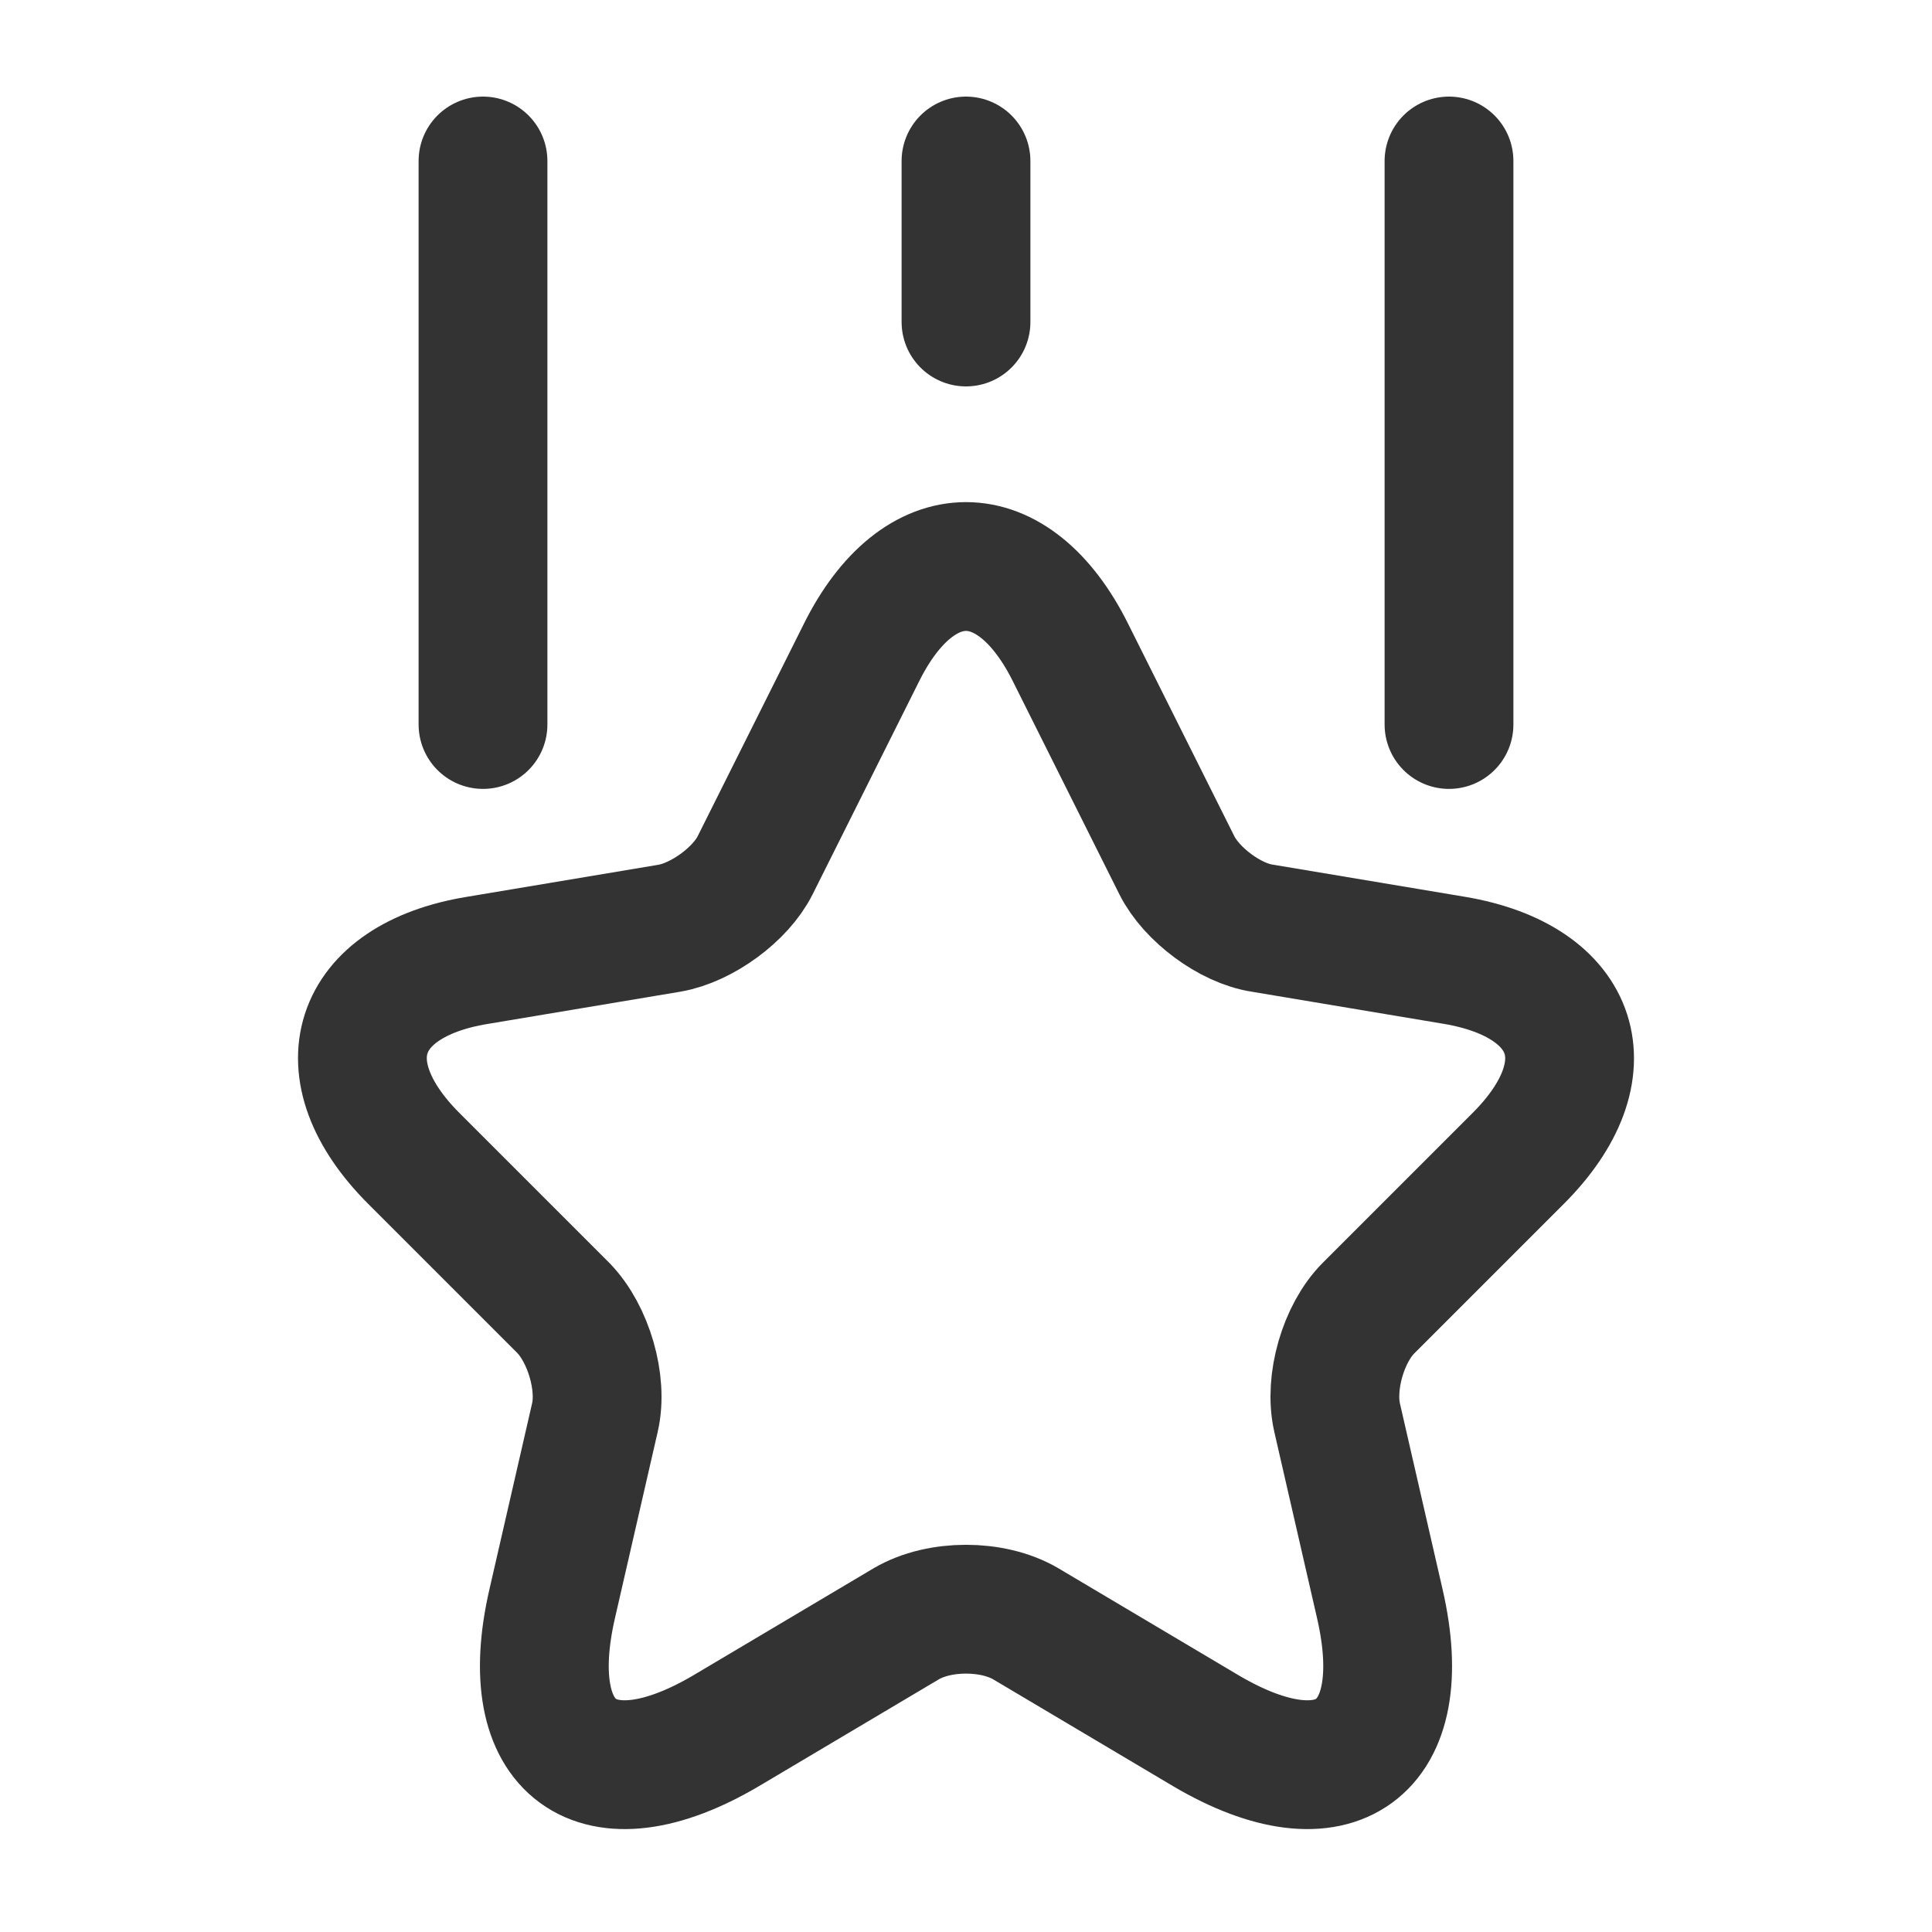 <?xml version="1.0" encoding="UTF-8"?>
<svg xmlns="http://www.w3.org/2000/svg" width="60" height="60" viewBox="0 0 60 60" fill="none">
  <path d="M33.25 20.275l3.3 6.6c.45.9 1.65 1.8 2.65 1.95l5.975 1c3.825.65 4.725 3.4 1.975 6.15l-4.65 4.65c-.775.775-1.225 2.3-.975 3.4L42.85 49.8c1.05 4.55-1.375 6.325-5.4 3.95l-5.6-3.325c-1.025-.6-2.675-.6-3.7 0l-5.6 3.325c-4.025 2.375-6.45.6-5.4-3.95l1.325-5.775c.25-1.075-.2-2.6-.975-3.4l-4.65-4.65c-2.75-2.75-1.85-5.525 1.975-6.15l5.975-1c1-.175 2.2-1.05 2.65-1.95l3.3-6.6c1.775-3.575 4.725-3.575 6.5 0zM15 22.5V5m30 17.5V5m-15 5V5" stroke="#333" stroke-width="4" stroke-linecap="round" stroke-linejoin="round"></path>
</svg>
